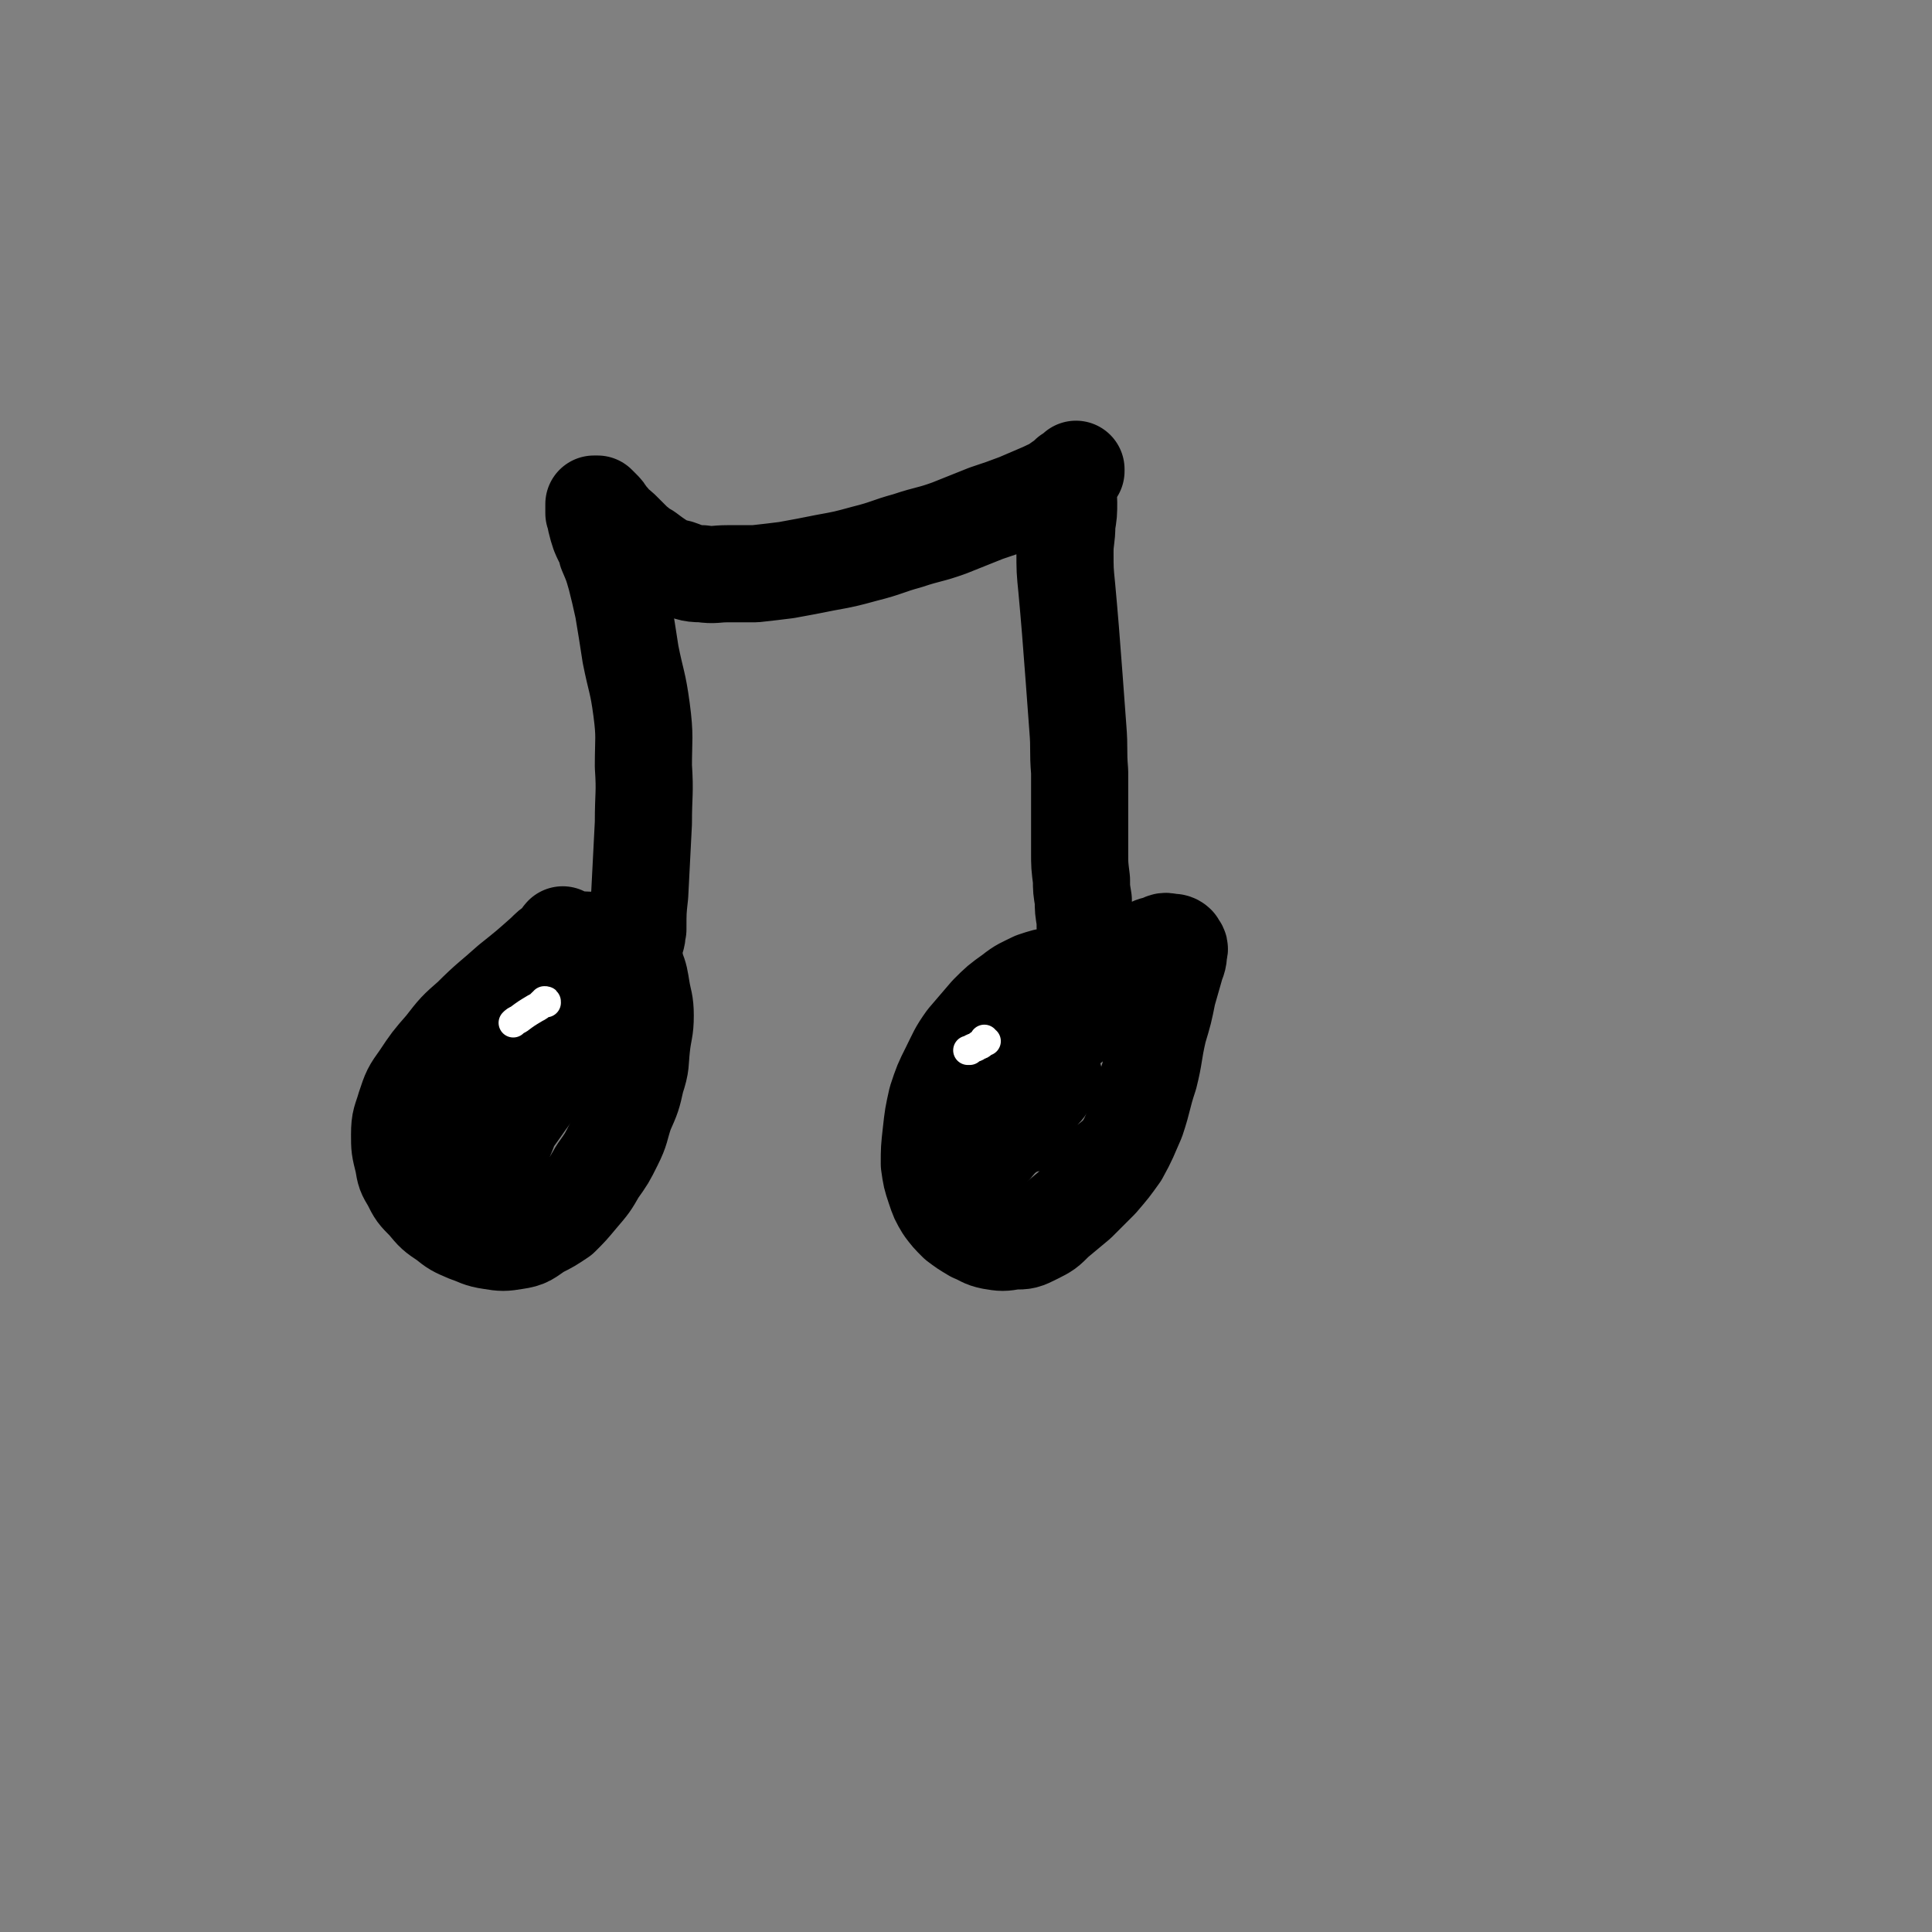 <svg viewBox='0 0 1054 1054' version='1.1' xmlns='http://www.w3.org/2000/svg' xmlns:xlink='http://www.w3.org/1999/xlink'><rect x="0" y="0" width="1054" height="1054" fill="#808080" stroke="none"/><g fill='none' stroke='#000000' stroke-width='53' stroke-linecap='round' stroke-linejoin='round'><path d='M308,511c-1,0 -1,-1 -1,-1 -1,1 -1,2 -1,3 -1,1 -2,1 -3,2 -3,2 -3,2 -6,5 -9,8 -9,8 -19,16 -10,9 -11,9 -21,19 -8,7 -8,7 -15,16 -7,8 -7,8 -13,17 -5,7 -5,7 -8,16 -2,7 -3,7 -3,15 0,7 0,7 2,15 1,6 1,6 4,11 3,6 3,6 8,11 5,6 5,6 11,10 5,4 5,4 12,7 6,2 6,3 13,4 6,1 7,1 13,0 7,-1 7,-2 13,-6 6,-3 6,-3 12,-7 5,-5 5,-5 10,-11 6,-7 6,-7 10,-14 5,-7 5,-7 9,-15 4,-8 3,-8 6,-17 4,-9 4,-9 6,-18 3,-9 2,-9 3,-18 1,-9 2,-9 2,-17 0,-7 -1,-8 -2,-14 -1,-6 -1,-7 -3,-12 -3,-5 -3,-5 -7,-9 -3,-3 -3,-3 -7,-5 -5,-1 -5,-1 -10,-1 -5,0 -6,-1 -11,1 -5,2 -6,2 -11,6 -5,5 -5,5 -9,11 -5,6 -4,7 -9,13 -3,5 -2,5 -5,10 '/><path d='M334,543c0,0 0,-1 -1,-1 -1,1 -1,1 -2,3 -2,2 -2,2 -4,3 -2,3 -3,3 -5,6 -9,11 -9,11 -17,22 -10,12 -9,13 -18,25 -7,10 -7,10 -14,19 -5,6 -5,6 -11,12 -4,5 -4,5 -9,8 -2,3 -3,3 -6,4 -1,1 -2,1 -3,1 0,0 0,-1 0,-2 1,-2 2,-2 4,-5 4,-5 4,-5 8,-9 5,-7 5,-7 9,-14 5,-7 5,-7 10,-15 3,-7 3,-7 6,-14 3,-5 2,-6 4,-11 2,-2 2,-2 3,-4 0,-1 1,0 1,0 0,3 0,3 0,6 -1,6 -1,6 -2,12 -3,8 -3,8 -5,15 -4,9 -3,9 -7,18 -4,7 -4,7 -8,15 -4,6 -5,5 -9,11 -2,4 -2,5 -4,9 -1,2 -1,3 -2,5 -1,0 -2,0 -2,0 0,-2 1,-2 1,-5 1,0 1,0 1,-1 '/><path d='M346,518c0,0 -1,-1 -1,-1 0,-2 1,-2 2,-5 1,-2 0,-2 1,-5 0,-10 0,-10 1,-19 1,-20 1,-20 2,-39 0,-16 1,-16 0,-31 0,-15 1,-16 -1,-31 -2,-15 -3,-15 -6,-30 -2,-13 -2,-13 -4,-25 -2,-9 -2,-9 -4,-17 -2,-7 -2,-7 -5,-14 -1,-5 -2,-5 -4,-10 -1,-3 -1,-3 -2,-7 0,-2 0,-2 -1,-4 0,-1 0,-1 0,-3 0,-1 0,-1 0,-2 1,0 1,0 2,0 1,1 1,1 2,2 2,2 2,2 3,4 2,2 2,2 4,5 3,2 3,2 5,4 3,3 3,3 6,6 4,3 3,3 7,5 4,3 4,3 7,5 5,3 5,3 10,4 6,2 6,3 13,3 7,1 7,0 14,0 8,0 8,0 15,0 9,-1 9,-1 17,-2 11,-2 11,-2 21,-4 11,-2 11,-2 22,-5 12,-3 12,-4 23,-7 12,-4 12,-3 23,-7 10,-4 10,-4 20,-8 9,-3 9,-3 17,-6 7,-3 7,-3 14,-6 4,-2 5,-2 9,-5 3,-2 3,-2 5,-4 2,-1 2,-1 3,-2 1,-1 1,-1 1,-1 0,0 0,0 0,1 -1,0 -1,0 -2,1 0,1 0,1 -1,2 0,3 -1,3 -1,6 -1,4 0,4 0,8 0,6 0,6 -1,12 0,8 -1,8 -1,15 0,10 0,10 1,20 1,11 1,11 2,23 1,13 1,13 2,26 1,13 1,13 2,27 1,12 0,12 1,24 0,12 0,12 0,24 0,10 0,10 0,20 0,7 0,7 1,15 0,5 0,5 1,11 0,5 0,5 1,11 0,6 0,6 1,12 0,6 0,6 1,12 0,5 0,5 1,9 0,3 0,3 0,5 0,1 1,1 1,1 0,-1 0,-2 -1,-4 0,-2 0,-2 -2,-3 -3,-2 -4,-2 -8,-2 -4,-1 -4,-1 -9,0 -6,1 -6,1 -12,3 -6,3 -7,3 -12,7 -7,5 -7,5 -13,11 -6,7 -6,7 -12,14 -5,7 -5,8 -9,16 -4,8 -4,8 -7,17 -2,9 -2,9 -3,18 -1,9 -1,9 -1,17 1,7 1,7 3,13 2,6 2,6 5,11 3,4 3,4 7,8 4,3 4,3 9,6 5,2 5,3 10,4 6,1 6,1 12,0 6,0 6,0 12,-3 6,-3 6,-3 11,-8 6,-5 6,-5 12,-10 6,-6 6,-6 12,-12 6,-7 6,-7 11,-14 5,-9 5,-10 9,-19 4,-12 3,-12 7,-24 3,-12 2,-12 5,-25 3,-10 3,-10 5,-20 2,-7 2,-7 4,-14 1,-4 2,-4 2,-9 1,-2 0,-2 -1,-4 -1,-1 -2,-1 -4,-1 -3,-1 -3,0 -6,1 -4,1 -4,1 -8,4 -4,3 -4,3 -8,7 -4,5 -4,5 -8,10 -5,5 -5,5 -10,10 -5,5 -5,5 -10,10 -5,4 -5,4 -11,9 -3,4 -3,4 -7,7 '/><path d='M575,588c0,0 -1,-1 -1,-1 0,0 0,1 0,1 0,1 -1,1 -2,2 -1,2 -1,3 -3,5 -2,2 -2,1 -4,3 -8,10 -8,10 -16,19 -7,9 -7,9 -15,17 -5,6 -5,6 -11,10 -4,3 -5,4 -8,4 -3,0 -4,-1 -5,-4 -1,-5 0,-6 1,-11 1,-8 1,-8 4,-15 3,-8 2,-8 6,-15 3,-6 3,-6 8,-11 3,-3 3,-4 7,-6 3,-1 3,-1 6,-1 3,-1 4,-1 5,1 2,2 2,2 2,5 1,6 0,6 0,12 -1,2 -1,2 -1,4 '/></g>
<g fill='none' stroke='#FFFFFF' stroke-width='16' stroke-linecap='round' stroke-linejoin='round'><path d='M298,547c0,-1 0,-1 -1,-1 0,0 0,1 -1,1 -2,2 -2,2 -4,3 -5,3 -5,3 -9,6 -2,1 -2,1 -3,2 '/><path d='M538,568c0,0 -1,0 -1,-1 0,0 0,1 0,1 0,0 -1,0 -1,1 -1,1 -1,1 -2,1 -2,2 -3,1 -5,3 -1,0 0,0 -1,0 '/></g>
<g fill='none' stroke='#000000' stroke-width='16' stroke-linecap='round' stroke-linejoin='round'><path d='M580,624c0,0 0,-1 -1,-1 0,0 0,-1 0,-1 -1,0 -1,1 -2,1 -1,0 -1,0 -3,1 -2,1 -1,1 -3,3 -7,4 -7,4 -14,8 '/><path d='M573,610c0,0 -1,-1 -1,-1 1,0 2,0 3,0 0,0 0,0 1,1 1,0 1,-1 1,0 1,0 1,0 2,1 0,1 0,1 0,1 0,2 0,2 -1,4 0,0 0,0 0,1 '/><path d='M560,632c0,0 -1,-1 -1,-1 1,0 2,0 3,0 1,0 1,0 2,0 2,0 2,0 4,0 2,0 2,0 3,-1 6,-1 6,-1 11,-4 6,-3 6,-3 12,-7 6,-5 6,-5 12,-11 5,-5 5,-5 9,-11 5,-6 4,-6 8,-12 1,-2 1,-2 1,-3 '/></g>
</svg>